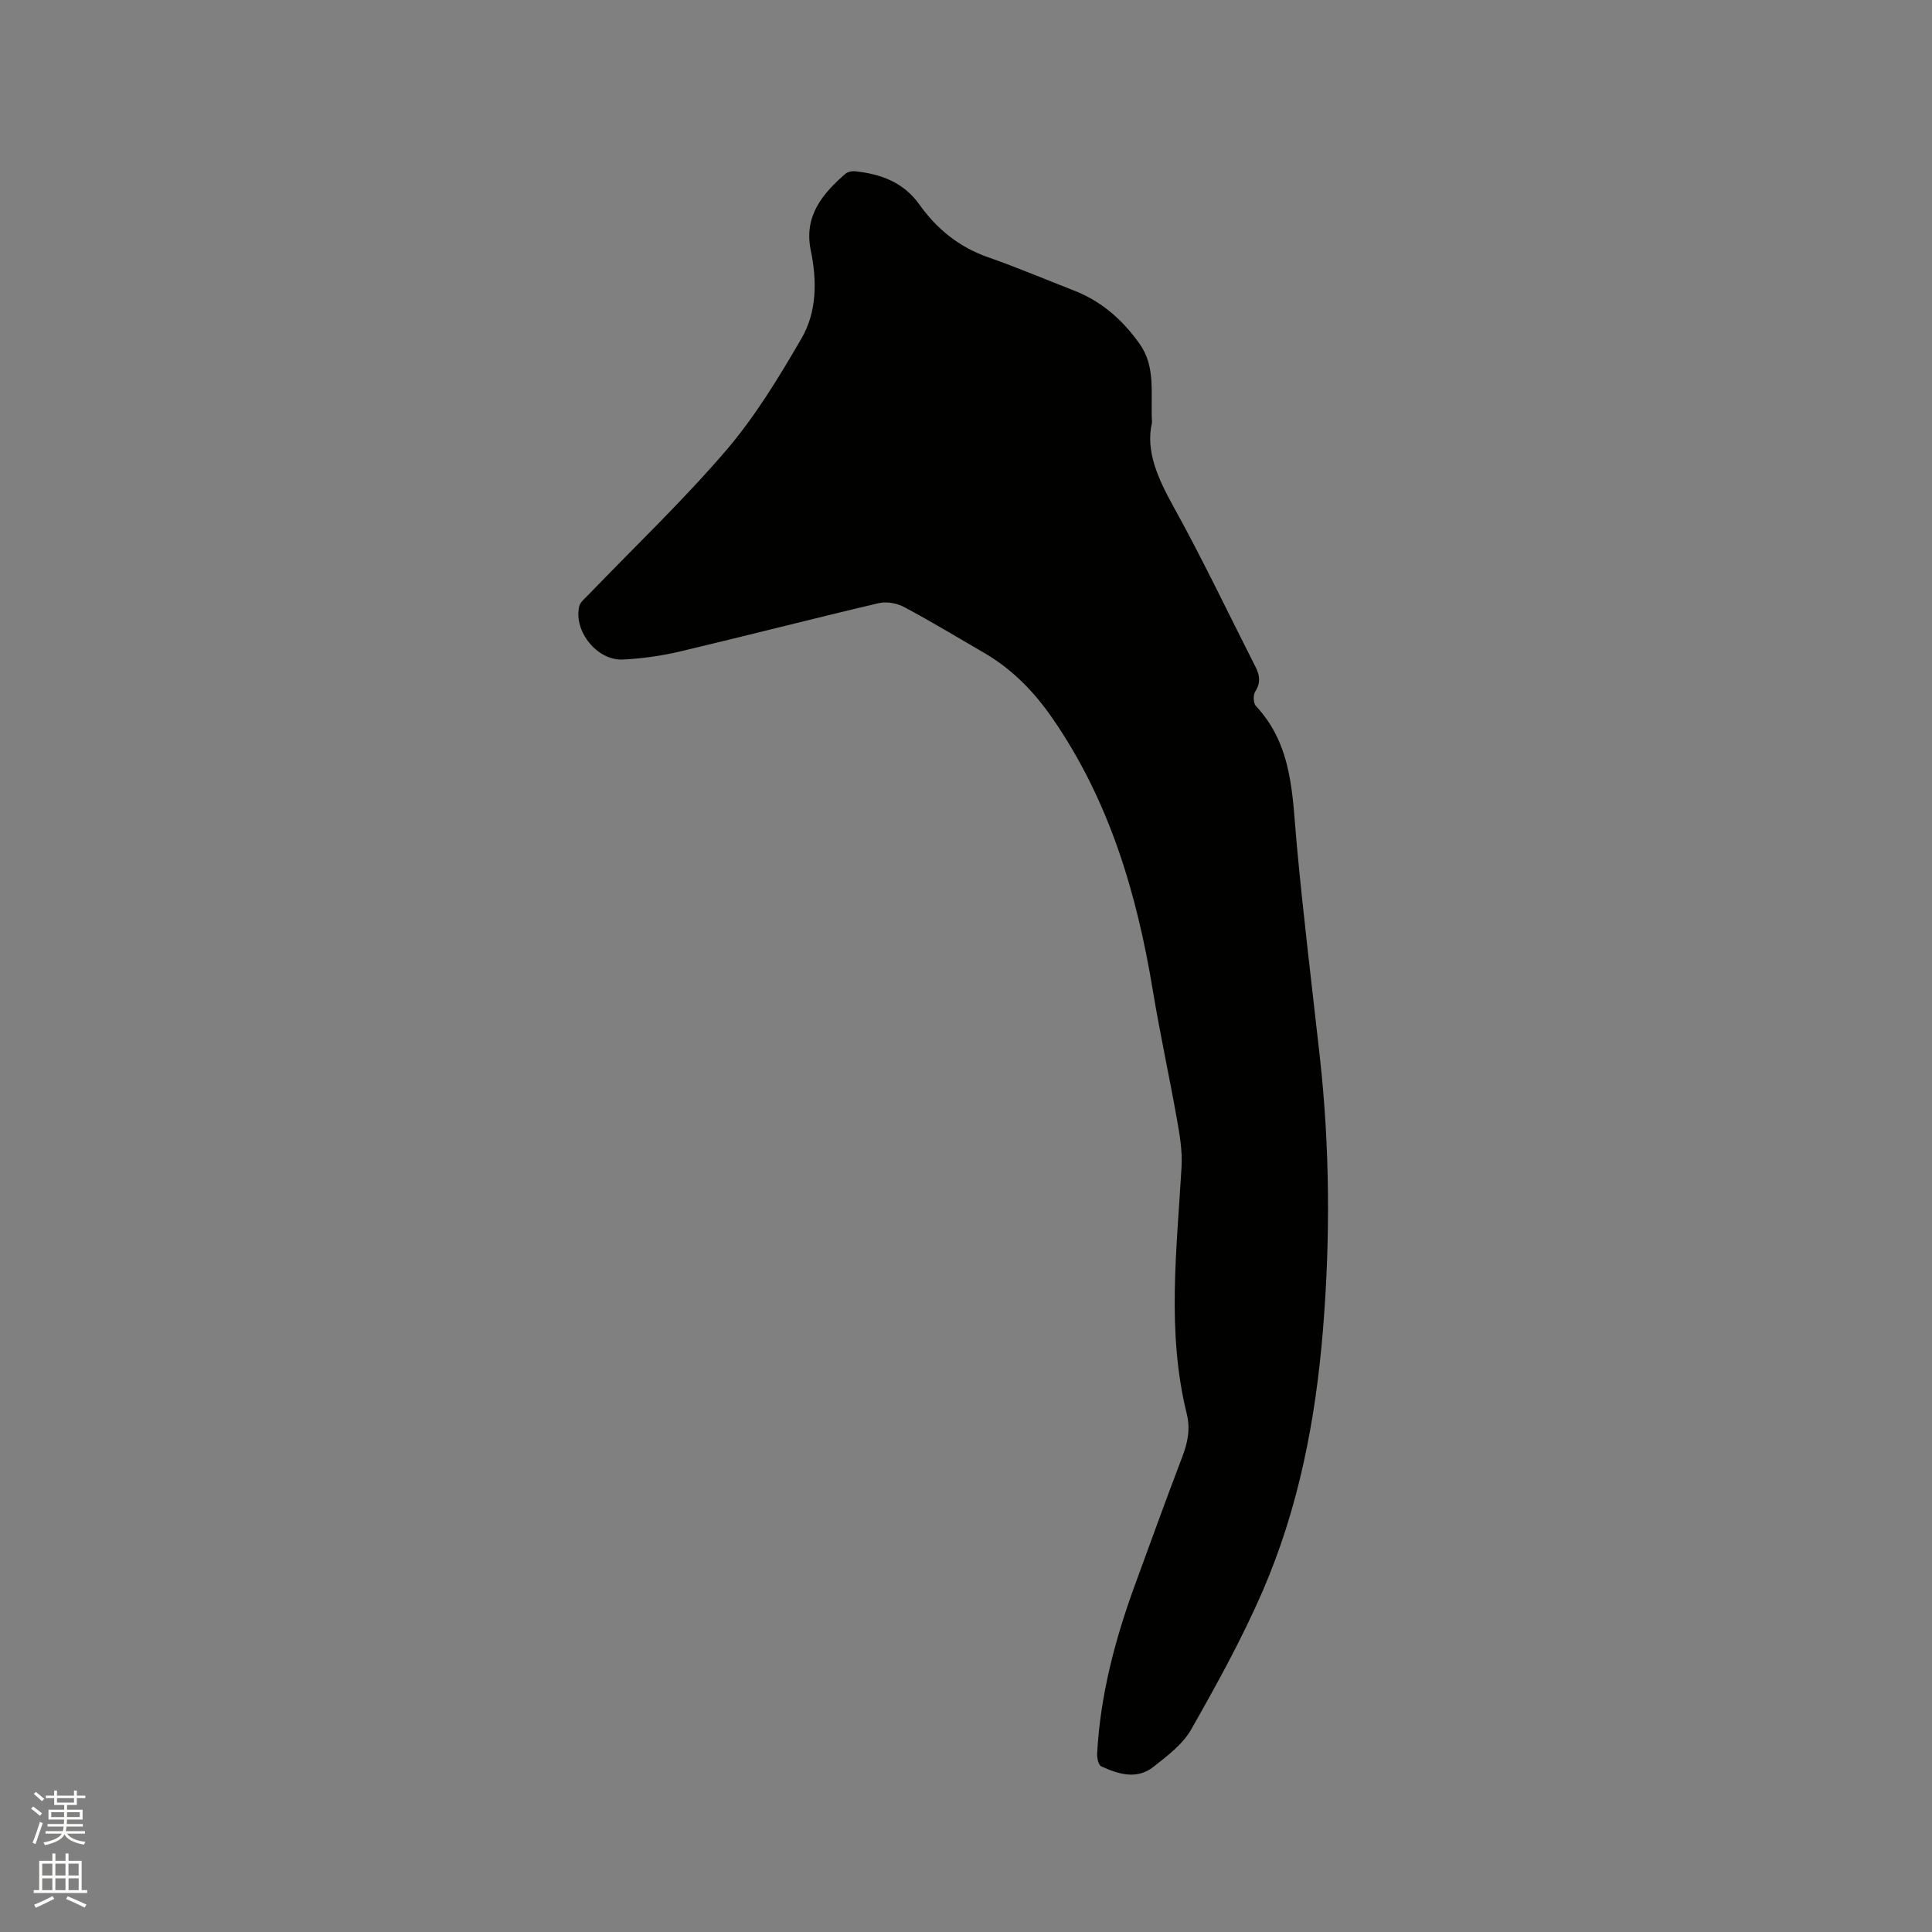 <svg enable-background="new 0 0 400 400" viewBox="0 0 400 400" xmlns="http://www.w3.org/2000/svg"><rect x="0" y="0" width="400" height="400" fill="#808080" stroke="none"/><path d="m6.44 374.46.42-.45c.65.47 1.27.95 1.85 1.44l-.45.49c-.65-.56-1.25-1.06-1.82-1.48m.93 7.33-.63-.26c.55-1.36 1.05-2.8 1.52-4.33.19.1.38.19.59.27-.46 1.29-.95 2.73-1.48 4.32m-.38-10.38.44-.42c.43.34 1.01.82 1.74 1.44l-.49.49c-.53-.51-1.09-1.01-1.69-1.51m2.5.35h1.72v-1.04h.59v1.04h3.52v-1.04h.59v1.04h1.75v.53h-1.75v1.42h-2.03v.97h3.22v2.03h-3.24c0 .35-.01.66-.03.93h3.32v.53h-3.37c-.03.27-.08.58-.15.94h3.96v.53h-3.71c.67.92 1.93 1.48 3.79 1.68-.13.24-.23.44-.29.59-2.13-.38-3.48-1.08-4.04-2.12-.43.97-1.77 1.72-4.03 2.23-.09-.19-.2-.37-.33-.55 2.1-.42 3.37-1.03 3.81-1.83h-3.36v-.53h3.58c.08-.29.13-.61.16-.94h-3.33v-.53h3.39c.02-.27.04-.58.04-.93h-3.23v-2.03h3.25v-.97h-2.07v-1.42h-1.73zm1.12 3.44v1h2.65c.01-.3.02-.44.01-.4v-.25-.35zm1.19-2h3.52v-.91h-3.52zm4.71 2h-2.63v.59c0 .15-.01.28-.01.4h2.64z" fill="#fbfcfa"/><path d="m13.56 383.74h.63v1.52h2.72v6.07h1.13v.6h-11.06v-.6h1.13v-6.07h2.73v-1.52h.63v1.52h2.1v-1.52zm-2.69 8.83.38.56c-1.24.63-2.53 1.25-3.85 1.85-.1-.21-.21-.42-.34-.63 1.36-.55 2.63-1.15 3.81-1.78m-2.13-4.27h2.1v-2.45h-2.1zm0 3.04h2.1v-2.46h-2.1zm2.72-3.04h2.1v-2.45h-2.1zm0 3.04h2.1v-2.46h-2.1zm6.07 3.6c-1.41-.71-2.7-1.3-3.86-1.78l.35-.56c1.45.62 2.75 1.19 3.88 1.72zm-1.25-9.09h-2.1v2.45h2.1zm-2.09 5.49h2.1v-2.46h-2.1z" fill="#fbfcfa"/><path d="m238.51 87.5c-1.39 5.9 1.26 11.64 4.54 17.56 5.99 10.83 11.31 22.03 16.92 33.07.87 1.71 1.05 3.27-.09 5.05-.46.71-.4 2.42.15 3 7.68 8.21 7.52 18.6 8.46 28.8 1.34 14.55 3.12 29.06 4.74 43.59 2.11 18.92 2.22 37.85.67 56.82-1.52 18.61-5.03 36.78-12.44 53.93-4.27 9.87-9.51 19.36-14.83 28.73-1.75 3.09-4.95 5.49-7.83 7.76-3.44 2.72-7.27 1.51-10.81-.11-.57-.26-.88-1.74-.84-2.64.65-12.06 3.69-23.6 7.82-34.89 3.24-8.84 6.43-17.71 9.79-26.5 1.13-2.95 1.73-5.76.95-8.93-4.2-16.99-2.05-34.12-1.08-51.23.19-3.29-.41-6.68-.99-9.96-1.57-8.85-3.5-17.63-4.96-26.49-3.31-20.05-8.97-39.18-20.65-56.16-3.85-5.61-8.41-10.33-14.3-13.75-5.5-3.18-10.94-6.49-16.54-9.47-1.5-.8-3.65-1.18-5.28-.8-13.7 3.22-27.33 6.74-41.03 9.98-3.89.92-7.92 1.49-11.91 1.69-5.33.27-10.24-5.85-9.05-11 .21-.91 1.21-1.67 1.92-2.42 9.55-9.93 19.57-19.46 28.52-29.91 6.01-7.02 10.9-15.1 15.57-23.13 3.22-5.53 3.23-11.98 1.93-18.27-1.46-7.05 2.38-11.68 7.19-15.85.48-.41 1.38-.58 2.04-.51 5.32.59 9.98 2.26 13.31 6.95 3.56 5 8.18 8.75 14.14 10.84 5.99 2.09 11.84 4.58 17.76 6.88 5.71 2.22 10.04 6 13.61 11.01 3.45 4.86 2.27 10.16 2.6 16.36z" fill="#010100"/></svg>